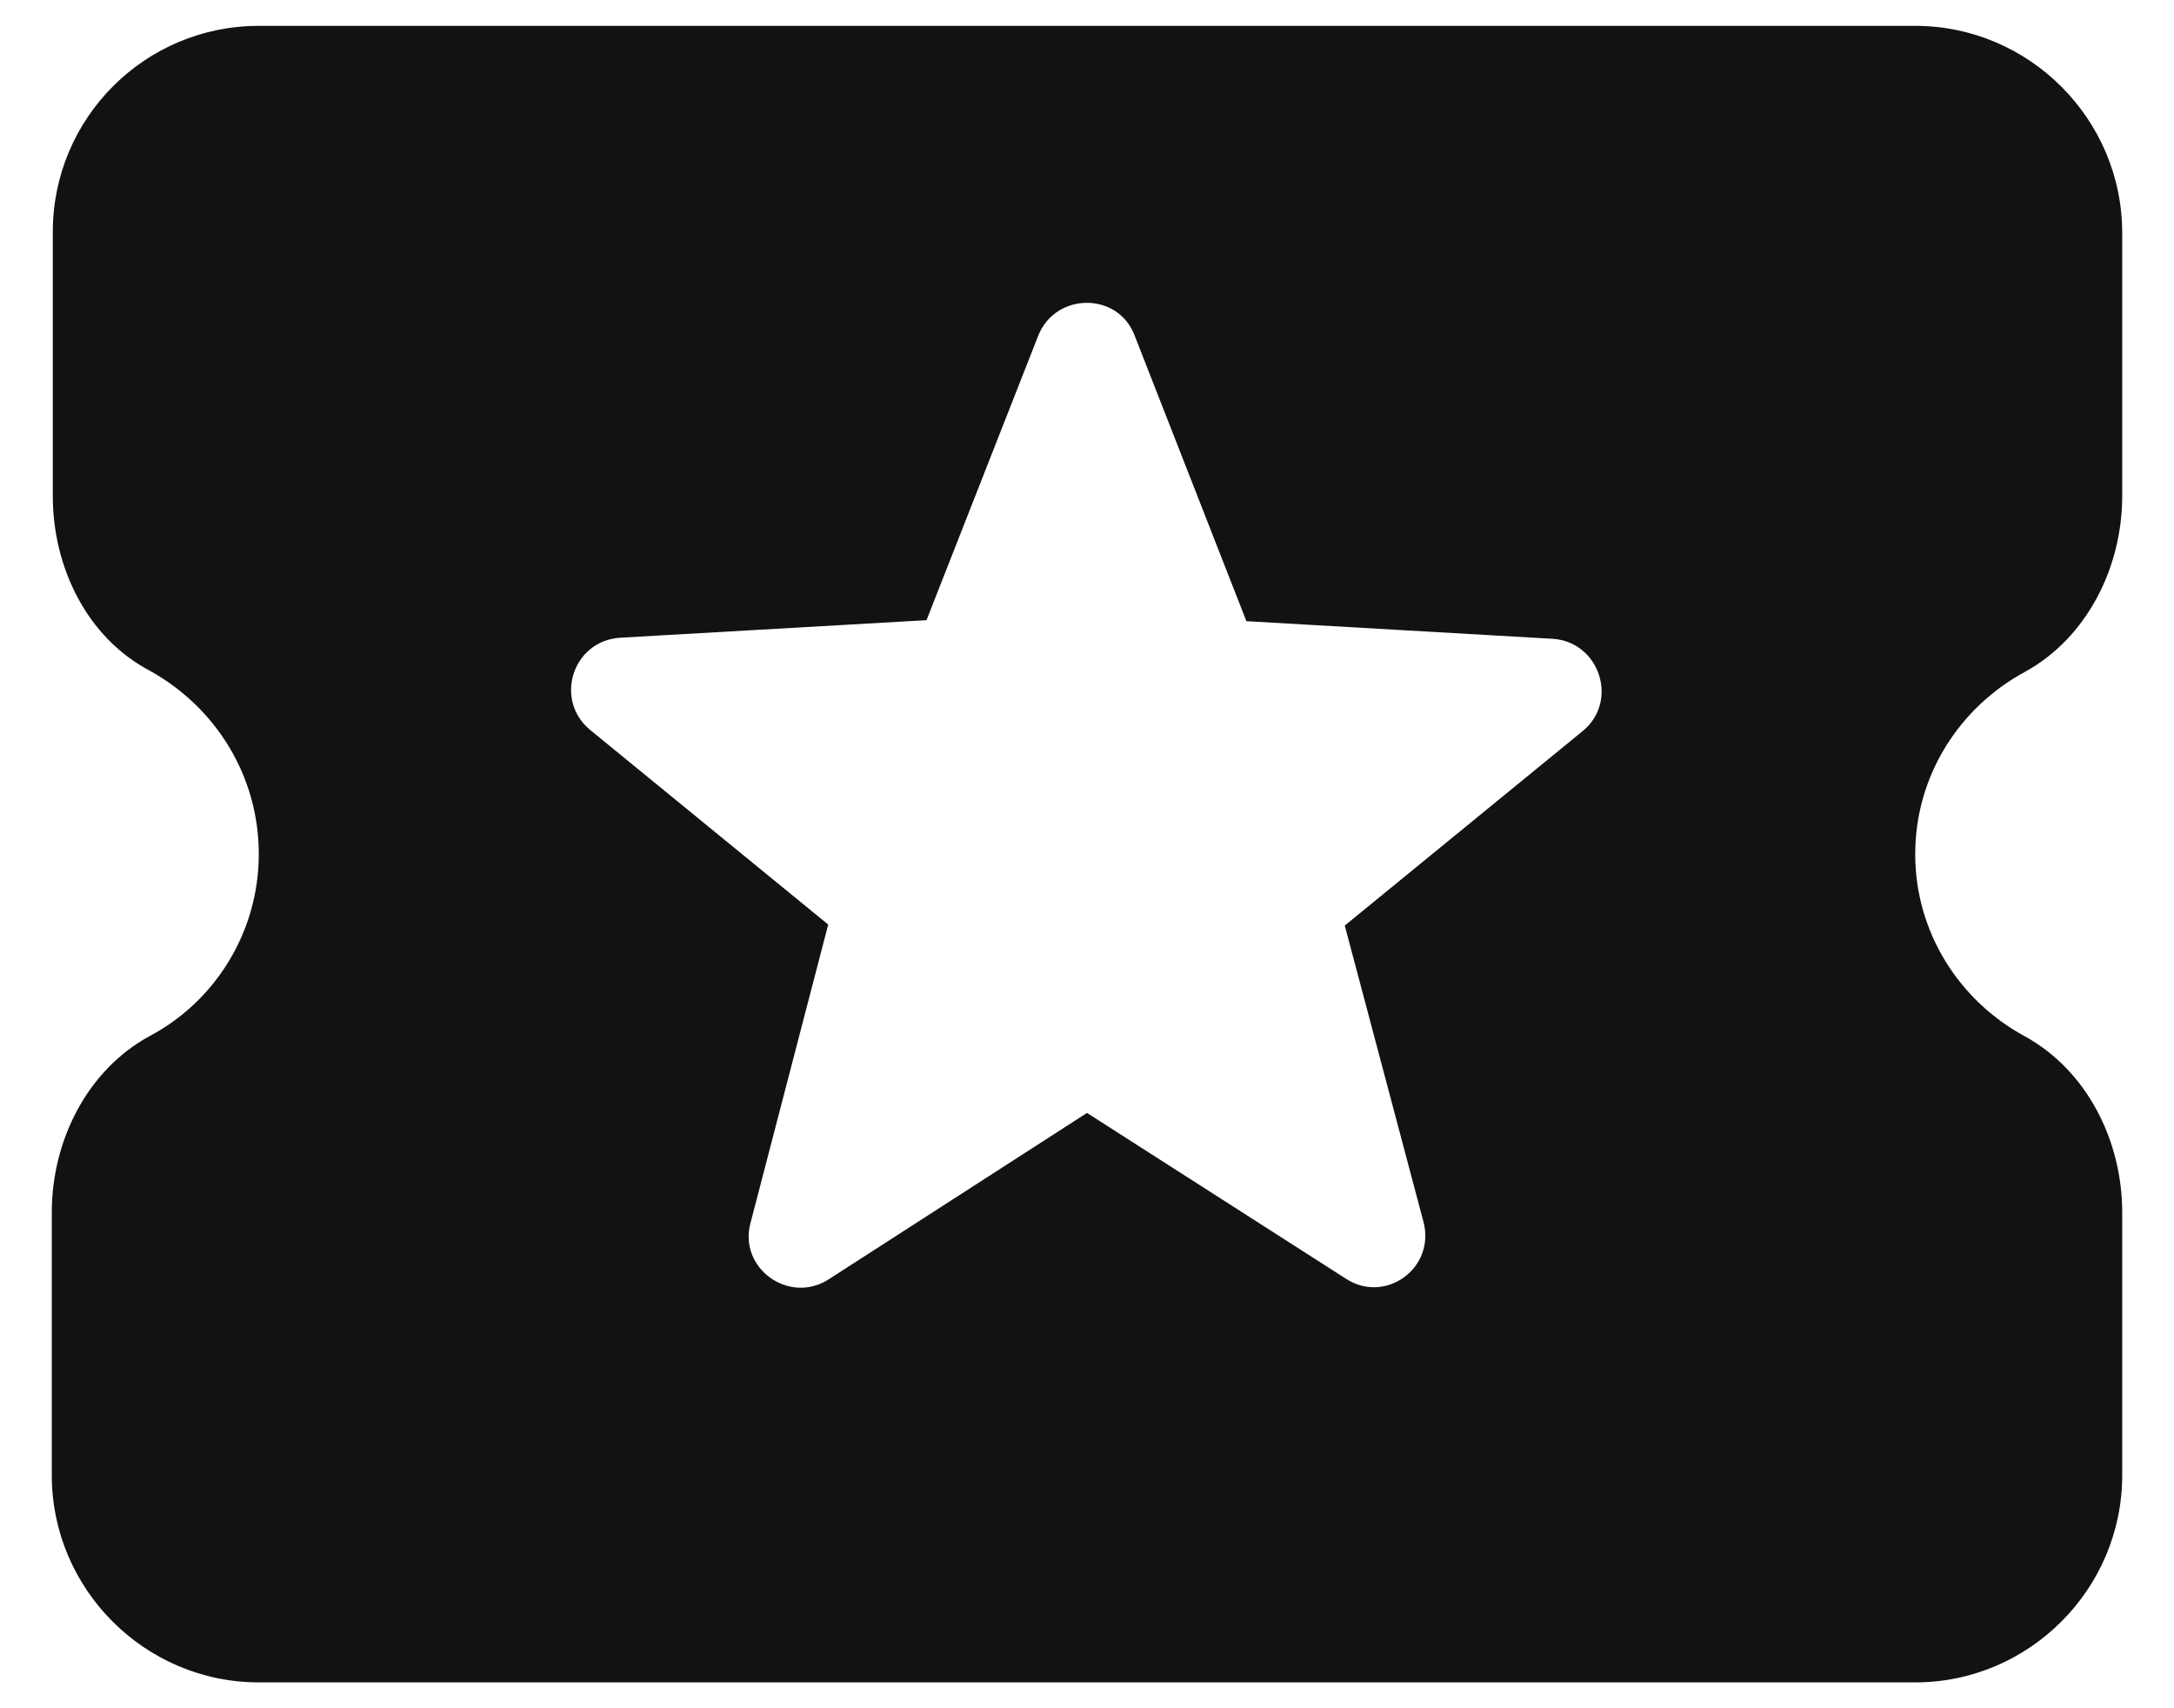 <svg width="28" height="22" viewBox="0 0 28 22" fill="none" xmlns="http://www.w3.org/2000/svg">
<path d="M24.667 11C24.667 9.987 25.24 9.107 26.08 8.653C26.88 8.213 27.333 7.307 27.333 6.387V3C27.333 1.533 26.133 0.333 24.667 0.333H3.333C1.867 0.333 0.68 1.52 0.68 2.987V6.387C0.68 7.307 1.12 8.213 1.933 8.64C2.773 9.107 3.333 9.987 3.333 11C3.333 12.013 2.76 12.907 1.92 13.347C1.12 13.787 0.667 14.693 0.667 15.613V19C0.667 20.467 1.867 21.667 3.333 21.667H24.667C26.133 21.667 27.333 20.467 27.333 19V15.613C27.333 14.693 26.88 13.787 26.08 13.347C25.24 12.893 24.667 12.013 24.667 11ZM17.333 16.467L14 14.333L10.667 16.48C10.16 16.8 9.507 16.333 9.667 15.747L10.667 11.907L7.6 9.4C7.133 9.013 7.373 8.253 7.987 8.213L11.933 7.987L13.373 4.32C13.6 3.76 14.4 3.76 14.613 4.32L16.053 8L20 8.227C20.6 8.267 20.853 9.027 20.387 9.413L17.32 11.92L18.333 15.733C18.493 16.333 17.84 16.8 17.333 16.467Z" fill="#121212"/>
</svg>
